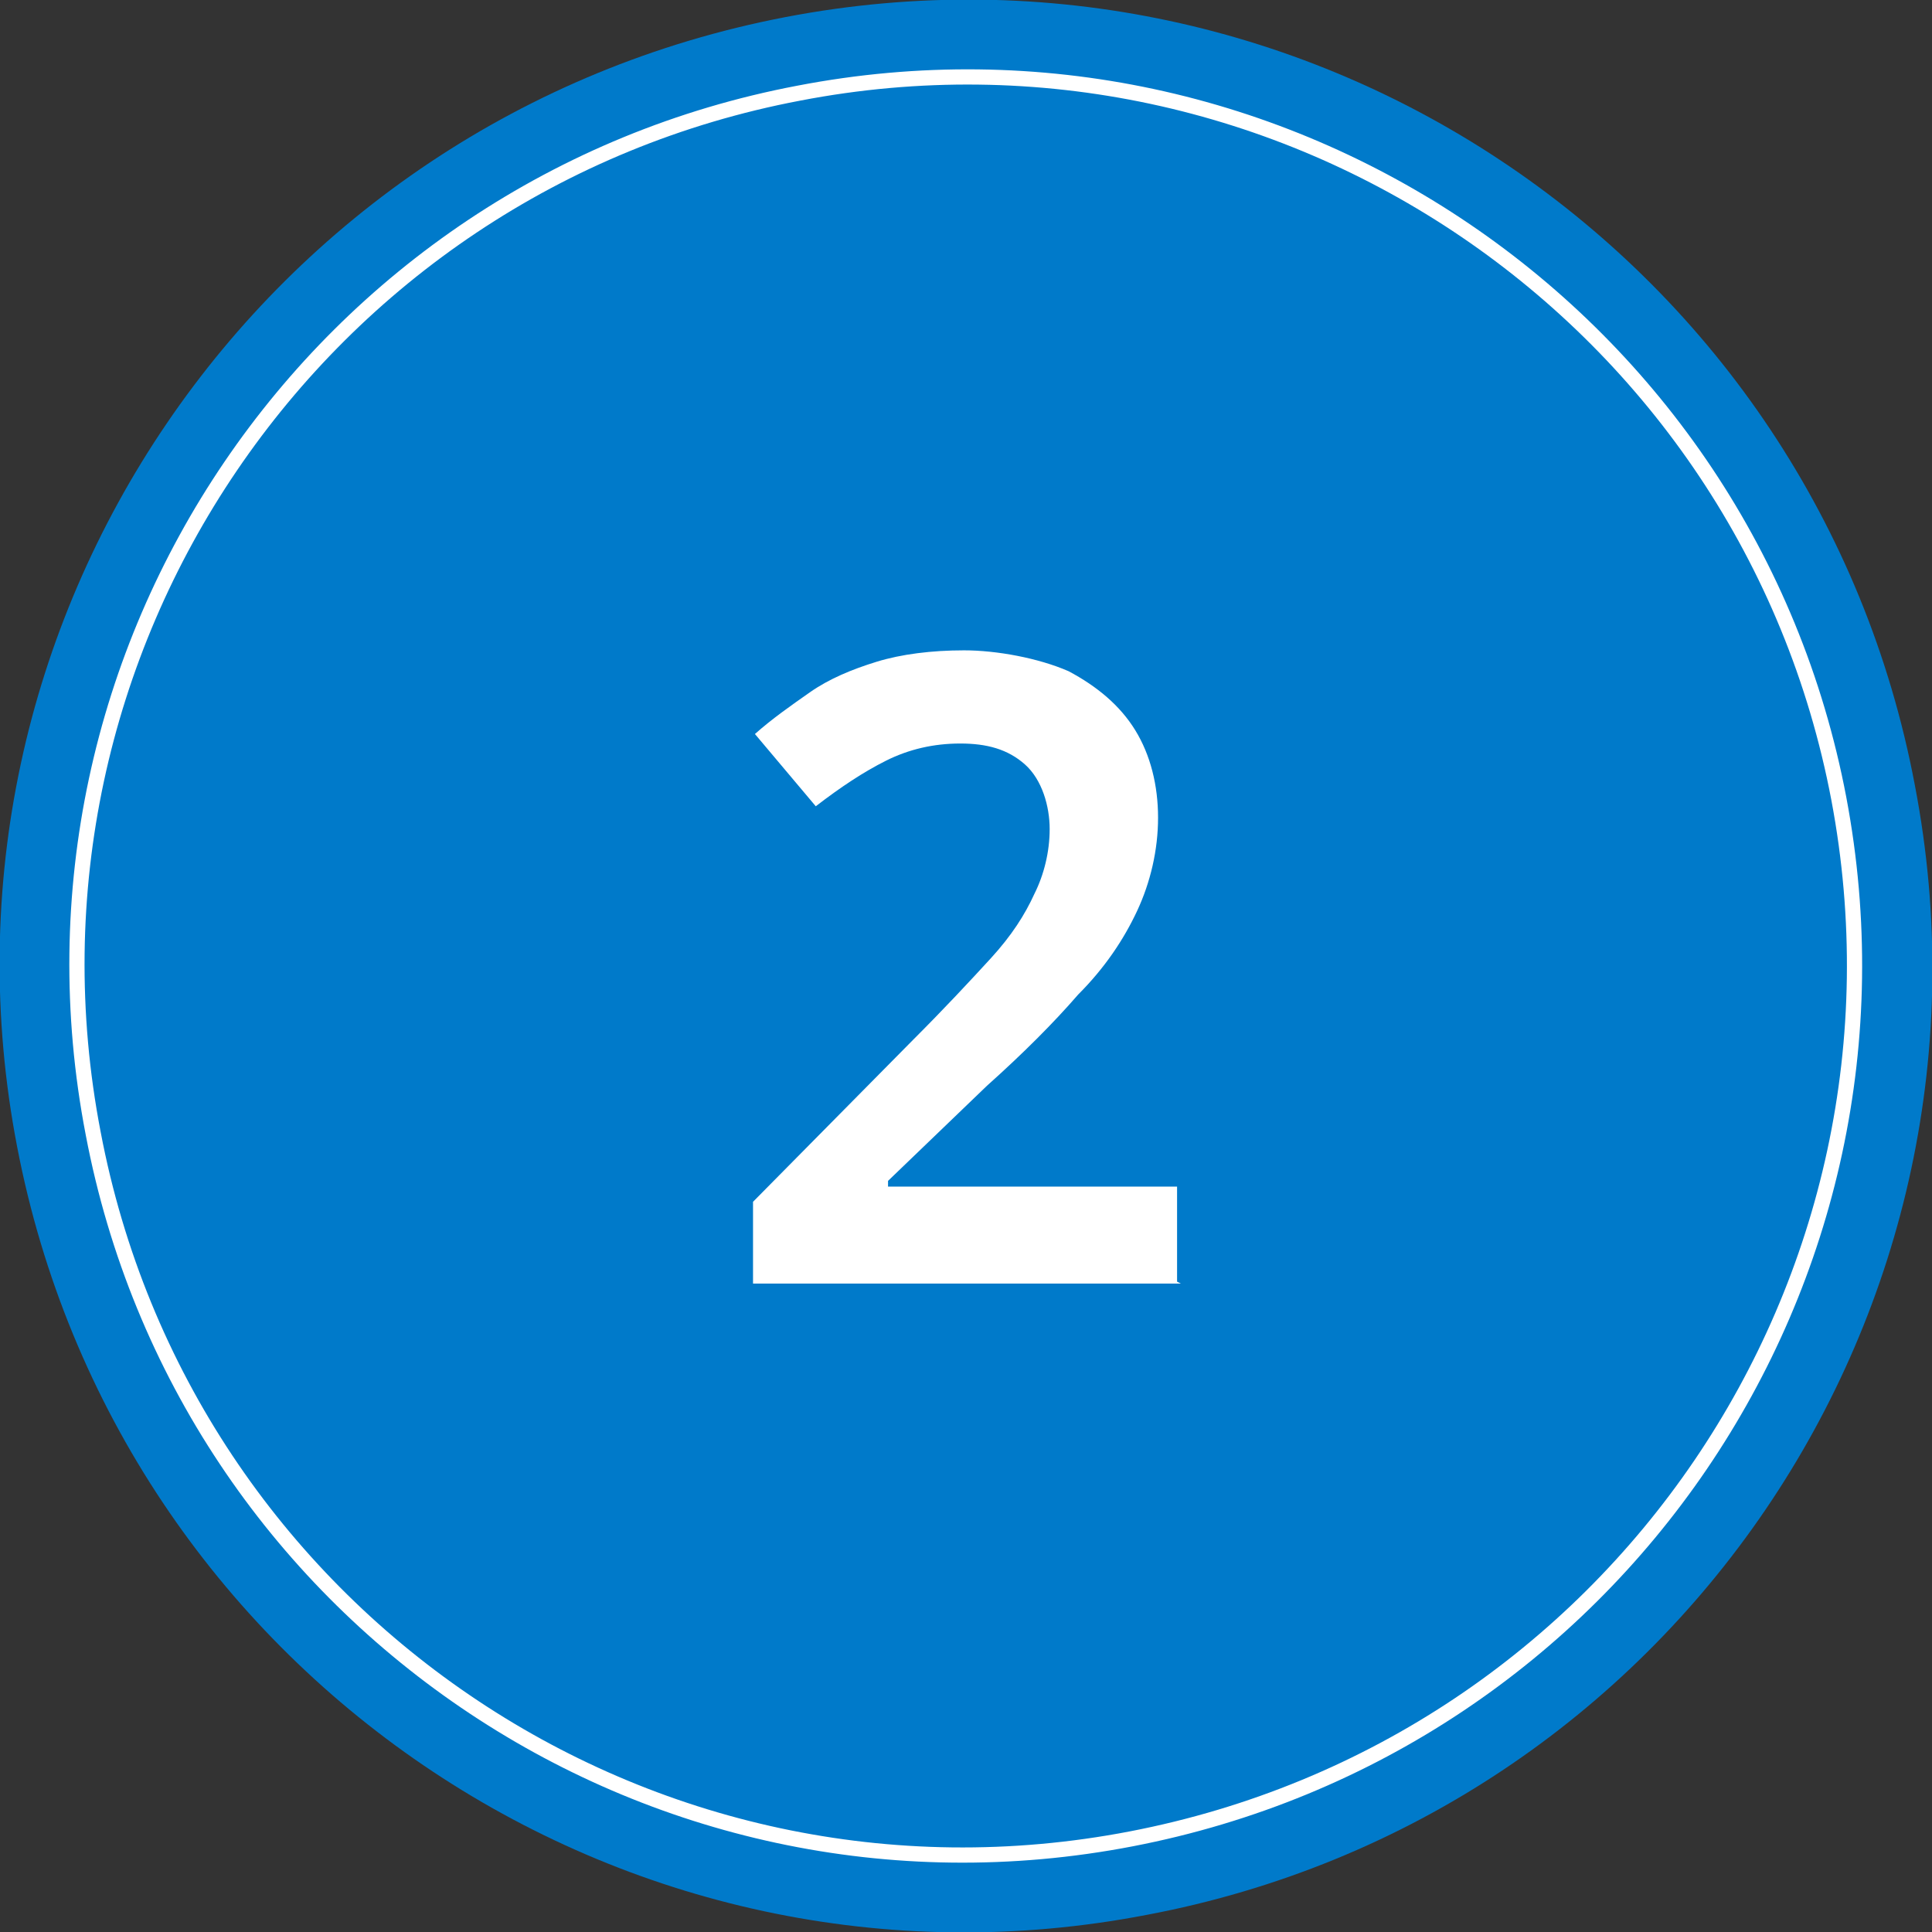 <?xml version="1.0" encoding="UTF-8"?>
<svg xmlns="http://www.w3.org/2000/svg" id="Gruppe_619" version="1.1" viewBox="0 0 101.6 101.6">
  <rect x="0" y="0" width="101.6" height="101.6" fill="#333333" stroke="none"/>
  <defs>
    <style>
      .st0 {
        fill: none;
        stroke: #fff;
        stroke-miterlimit: 10;
        stroke-width: .8px;
      }

      .st1 {
        fill: #007aca;
      }

      .st2 {
        fill: #fff;
      }

      .st3 {
        isolation: isolate;
      }
    </style>
  </defs>
  <path id="Pfad_1343" class="st1" d="M100.7,41.3c5.3,27.6-12.8,54.2-40.4,59.4C32.8,106,6.2,87.9.9,60.3-4.4,32.8,13.7,6.2,41.3.9h0c27.6-5.3,54.2,12.8,59.4,40.4"></path>
  <path id="Pfad_1344" class="st0" d="M96.7,42c4.8,25.4-11.8,49.8-37.2,54.7S9.7,84.9,4.9,59.6C0,34.2,16.7,9.7,42,4.9,67.4,0,91.9,16.7,96.7,42h0Z"></path>
  <g class="st3">
    <path class="st2" d="M62.1,67.5h-22.5v-4.3l8.4-8.5c1.7-1.7,3-3.1,4.1-4.3,1.1-1.2,1.8-2.3,2.3-3.4.5-1,.8-2.2.8-3.4s-.4-2.6-1.3-3.4c-.9-.8-2-1.1-3.4-1.1s-2.7.3-3.9.9c-1.2.6-2.4,1.4-3.7,2.4l-3.2-3.8c.9-.8,1.9-1.5,2.9-2.2,1-.7,2.2-1.2,3.5-1.6,1.3-.4,2.9-.6,4.6-.6s3.9.4,5.5,1.1c1.5.8,2.7,1.8,3.5,3.1.8,1.3,1.2,2.9,1.2,4.6s-.4,3.4-1.1,4.9c-.7,1.5-1.7,3-3.1,4.4-1.3,1.5-2.9,3.1-4.8,4.8l-5.2,5v.3h15.2v5Z"></path>
  </g>
</svg>
